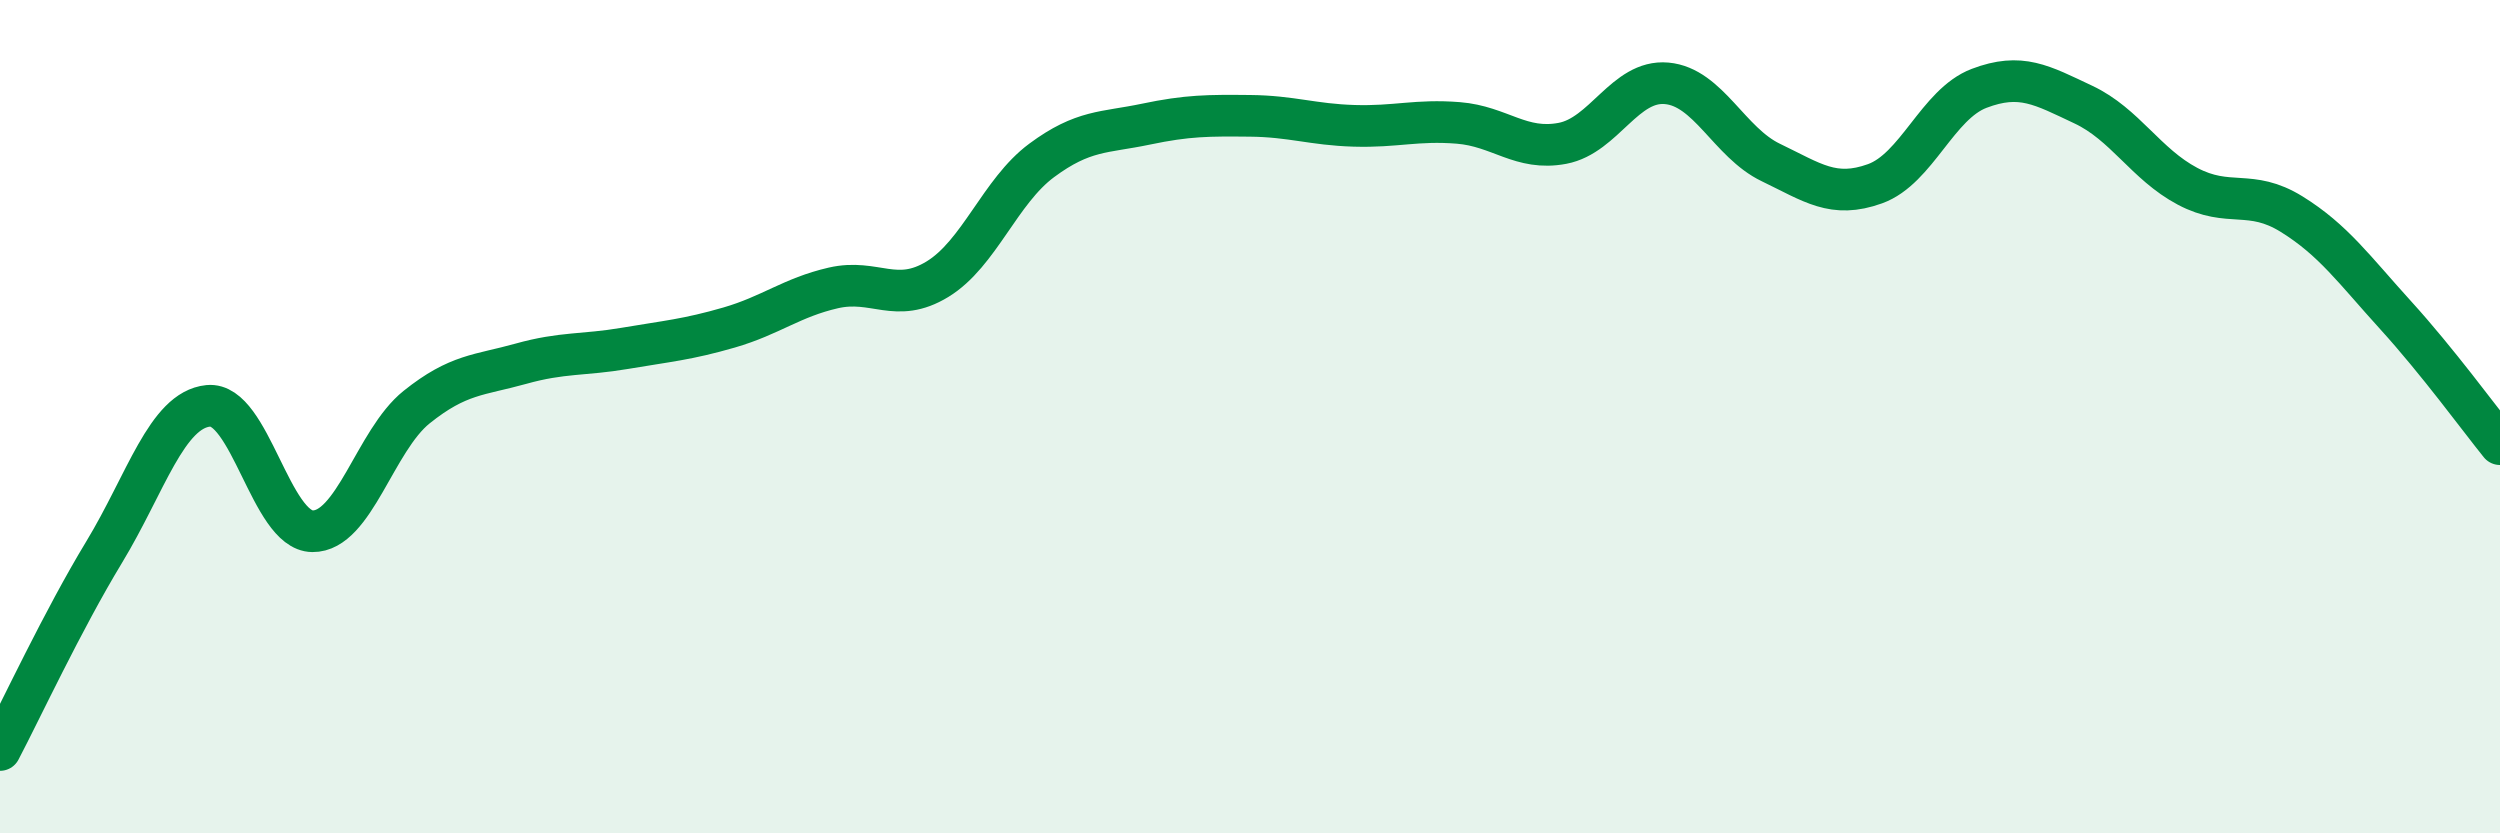 
    <svg width="60" height="20" viewBox="0 0 60 20" xmlns="http://www.w3.org/2000/svg">
      <path
        d="M 0,18 C 0.5,17.05 1.5,14.9 2.5,13.25 C 3.5,11.6 4,9.84 5,9.74 C 6,9.64 6.5,12.74 7.5,12.75 C 8.5,12.76 9,10.57 10,9.77 C 11,8.97 11.5,9.01 12.5,8.73 C 13.5,8.45 14,8.53 15,8.36 C 16,8.19 16.5,8.15 17.5,7.86 C 18.5,7.57 19,7.14 20,6.91 C 21,6.68 21.5,7.31 22.5,6.7 C 23.5,6.09 24,4.59 25,3.85 C 26,3.11 26.5,3.19 27.5,2.98 C 28.5,2.77 29,2.77 30,2.78 C 31,2.79 31.5,2.99 32.5,3.02 C 33.5,3.05 34,2.87 35,2.95 C 36,3.03 36.5,3.63 37.5,3.44 C 38.5,3.25 39,1.91 40,2 C 41,2.09 41.5,3.42 42.5,3.9 C 43.5,4.38 44,4.77 45,4.41 C 46,4.05 46.5,2.5 47.5,2.12 C 48.5,1.74 49,2.04 50,2.51 C 51,2.98 51.5,3.94 52.5,4.47 C 53.5,5 54,4.52 55,5.14 C 56,5.76 56.5,6.47 57.5,7.57 C 58.5,8.67 59.5,10.04 60,10.66L60 20L0 20Z"
        fill="#008740"
        opacity="0.1"
        stroke-linecap="round"
        stroke-linejoin="round"
      />
      <path
        d="M 0,18 C 0.5,17.05 1.5,14.9 2.5,13.25 C 3.5,11.6 4,9.84 5,9.74 C 6,9.64 6.5,12.74 7.5,12.75 C 8.5,12.76 9,10.57 10,9.77 C 11,8.97 11.5,9.01 12.5,8.73 C 13.5,8.45 14,8.53 15,8.36 C 16,8.19 16.5,8.15 17.5,7.86 C 18.5,7.57 19,7.14 20,6.91 C 21,6.68 21.5,7.31 22.5,6.7 C 23.5,6.09 24,4.59 25,3.85 C 26,3.11 26.5,3.19 27.5,2.98 C 28.5,2.77 29,2.77 30,2.78 C 31,2.79 31.5,2.99 32.5,3.02 C 33.5,3.05 34,2.87 35,2.95 C 36,3.03 36.5,3.63 37.5,3.44 C 38.5,3.25 39,1.91 40,2 C 41,2.09 41.5,3.42 42.5,3.9 C 43.5,4.38 44,4.77 45,4.41 C 46,4.05 46.5,2.5 47.5,2.12 C 48.5,1.74 49,2.04 50,2.51 C 51,2.98 51.5,3.94 52.5,4.47 C 53.5,5 54,4.52 55,5.14 C 56,5.76 56.5,6.47 57.5,7.57 C 58.5,8.67 59.5,10.04 60,10.66"
        stroke="#008740"
        stroke-width="1"
        fill="none"
        stroke-linecap="round"
        stroke-linejoin="round"
      />
    </svg>
  